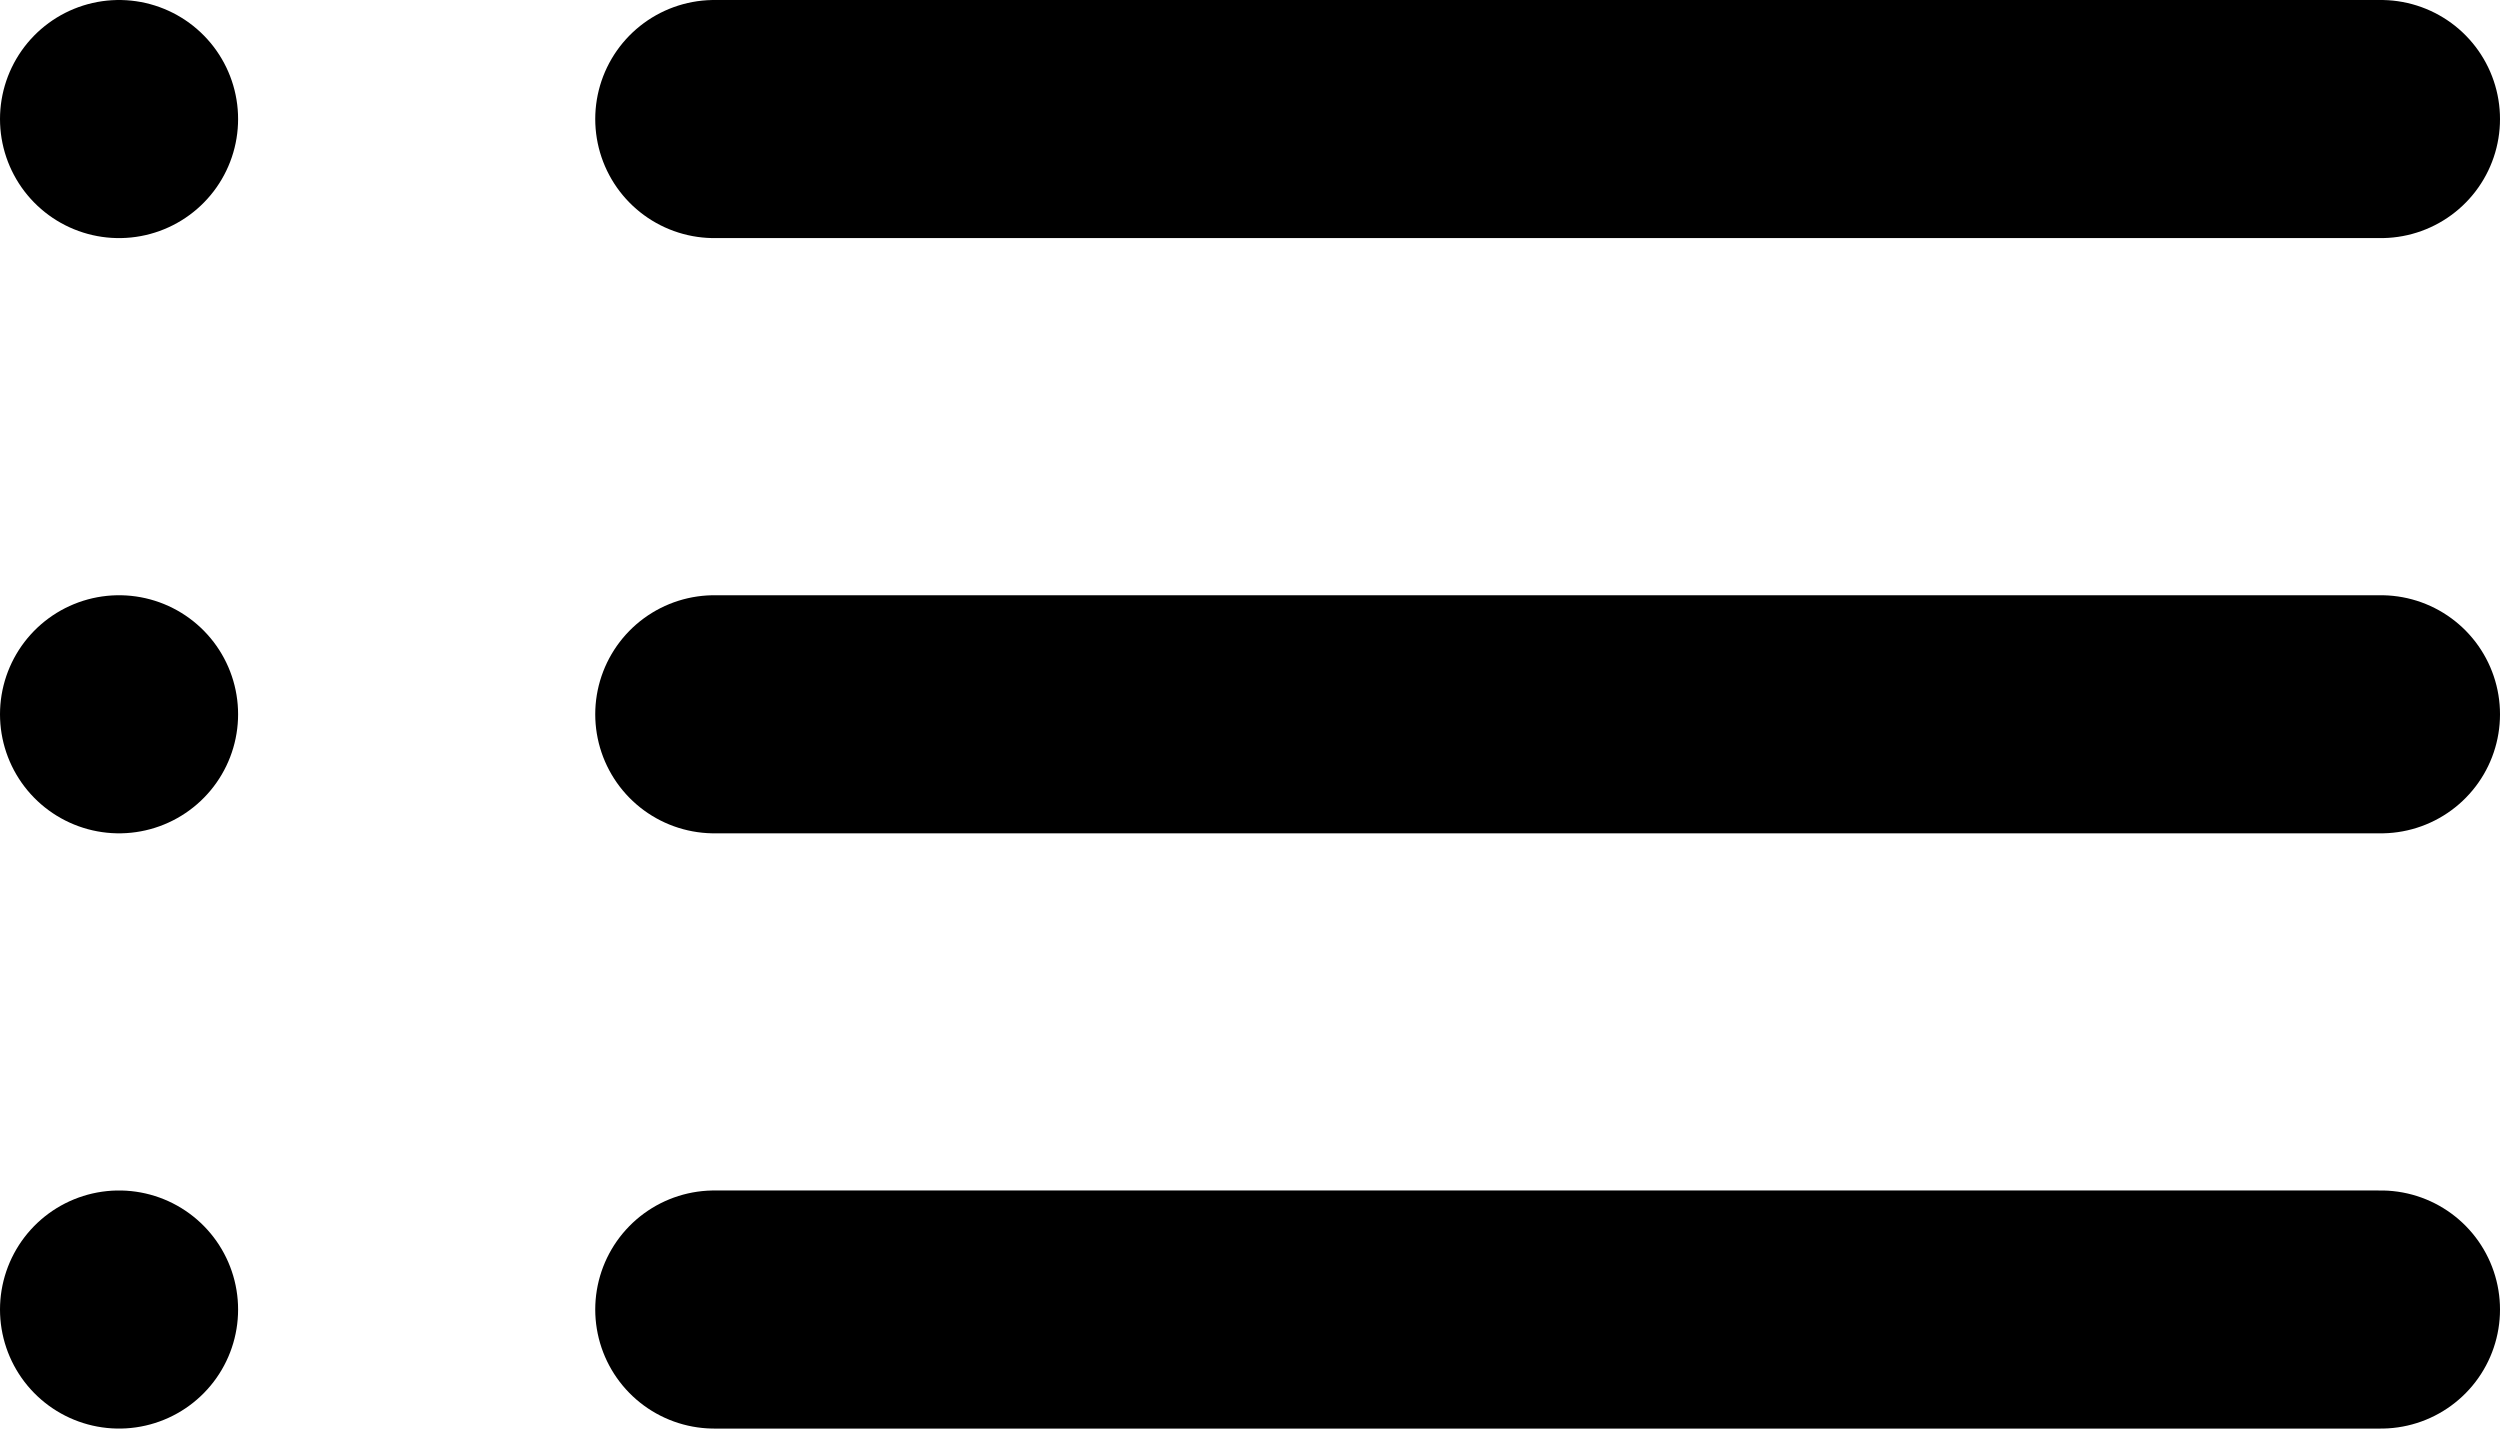 <svg xmlns="http://www.w3.org/2000/svg" width="21" height="12" viewBox="0 0 21 12"><g transform="translate(6 -4)"><line x2="14" transform="translate(0 10)" stroke-width="2" stroke="#000" stroke-linecap="round" stroke-linejoin="round" fill="none"/><line x2="14" transform="translate(0 5)" stroke-width="2" stroke="#000" stroke-linecap="round" stroke-linejoin="round" fill="none"/><line x2="14" transform="translate(0 15)" stroke-width="2" stroke="#000" stroke-linecap="round" stroke-linejoin="round" fill="none"/><line transform="translate(-5 10)" stroke-width="2" stroke="#000" stroke-linecap="round" stroke-linejoin="round" fill="none"/><line transform="translate(-5 5)" stroke-width="2" stroke="#000" stroke-linecap="round" stroke-linejoin="round" fill="none"/><line transform="translate(-5 15)" stroke-width="2" stroke="#000" stroke-linecap="round" stroke-linejoin="round" fill="none"/></g></svg>